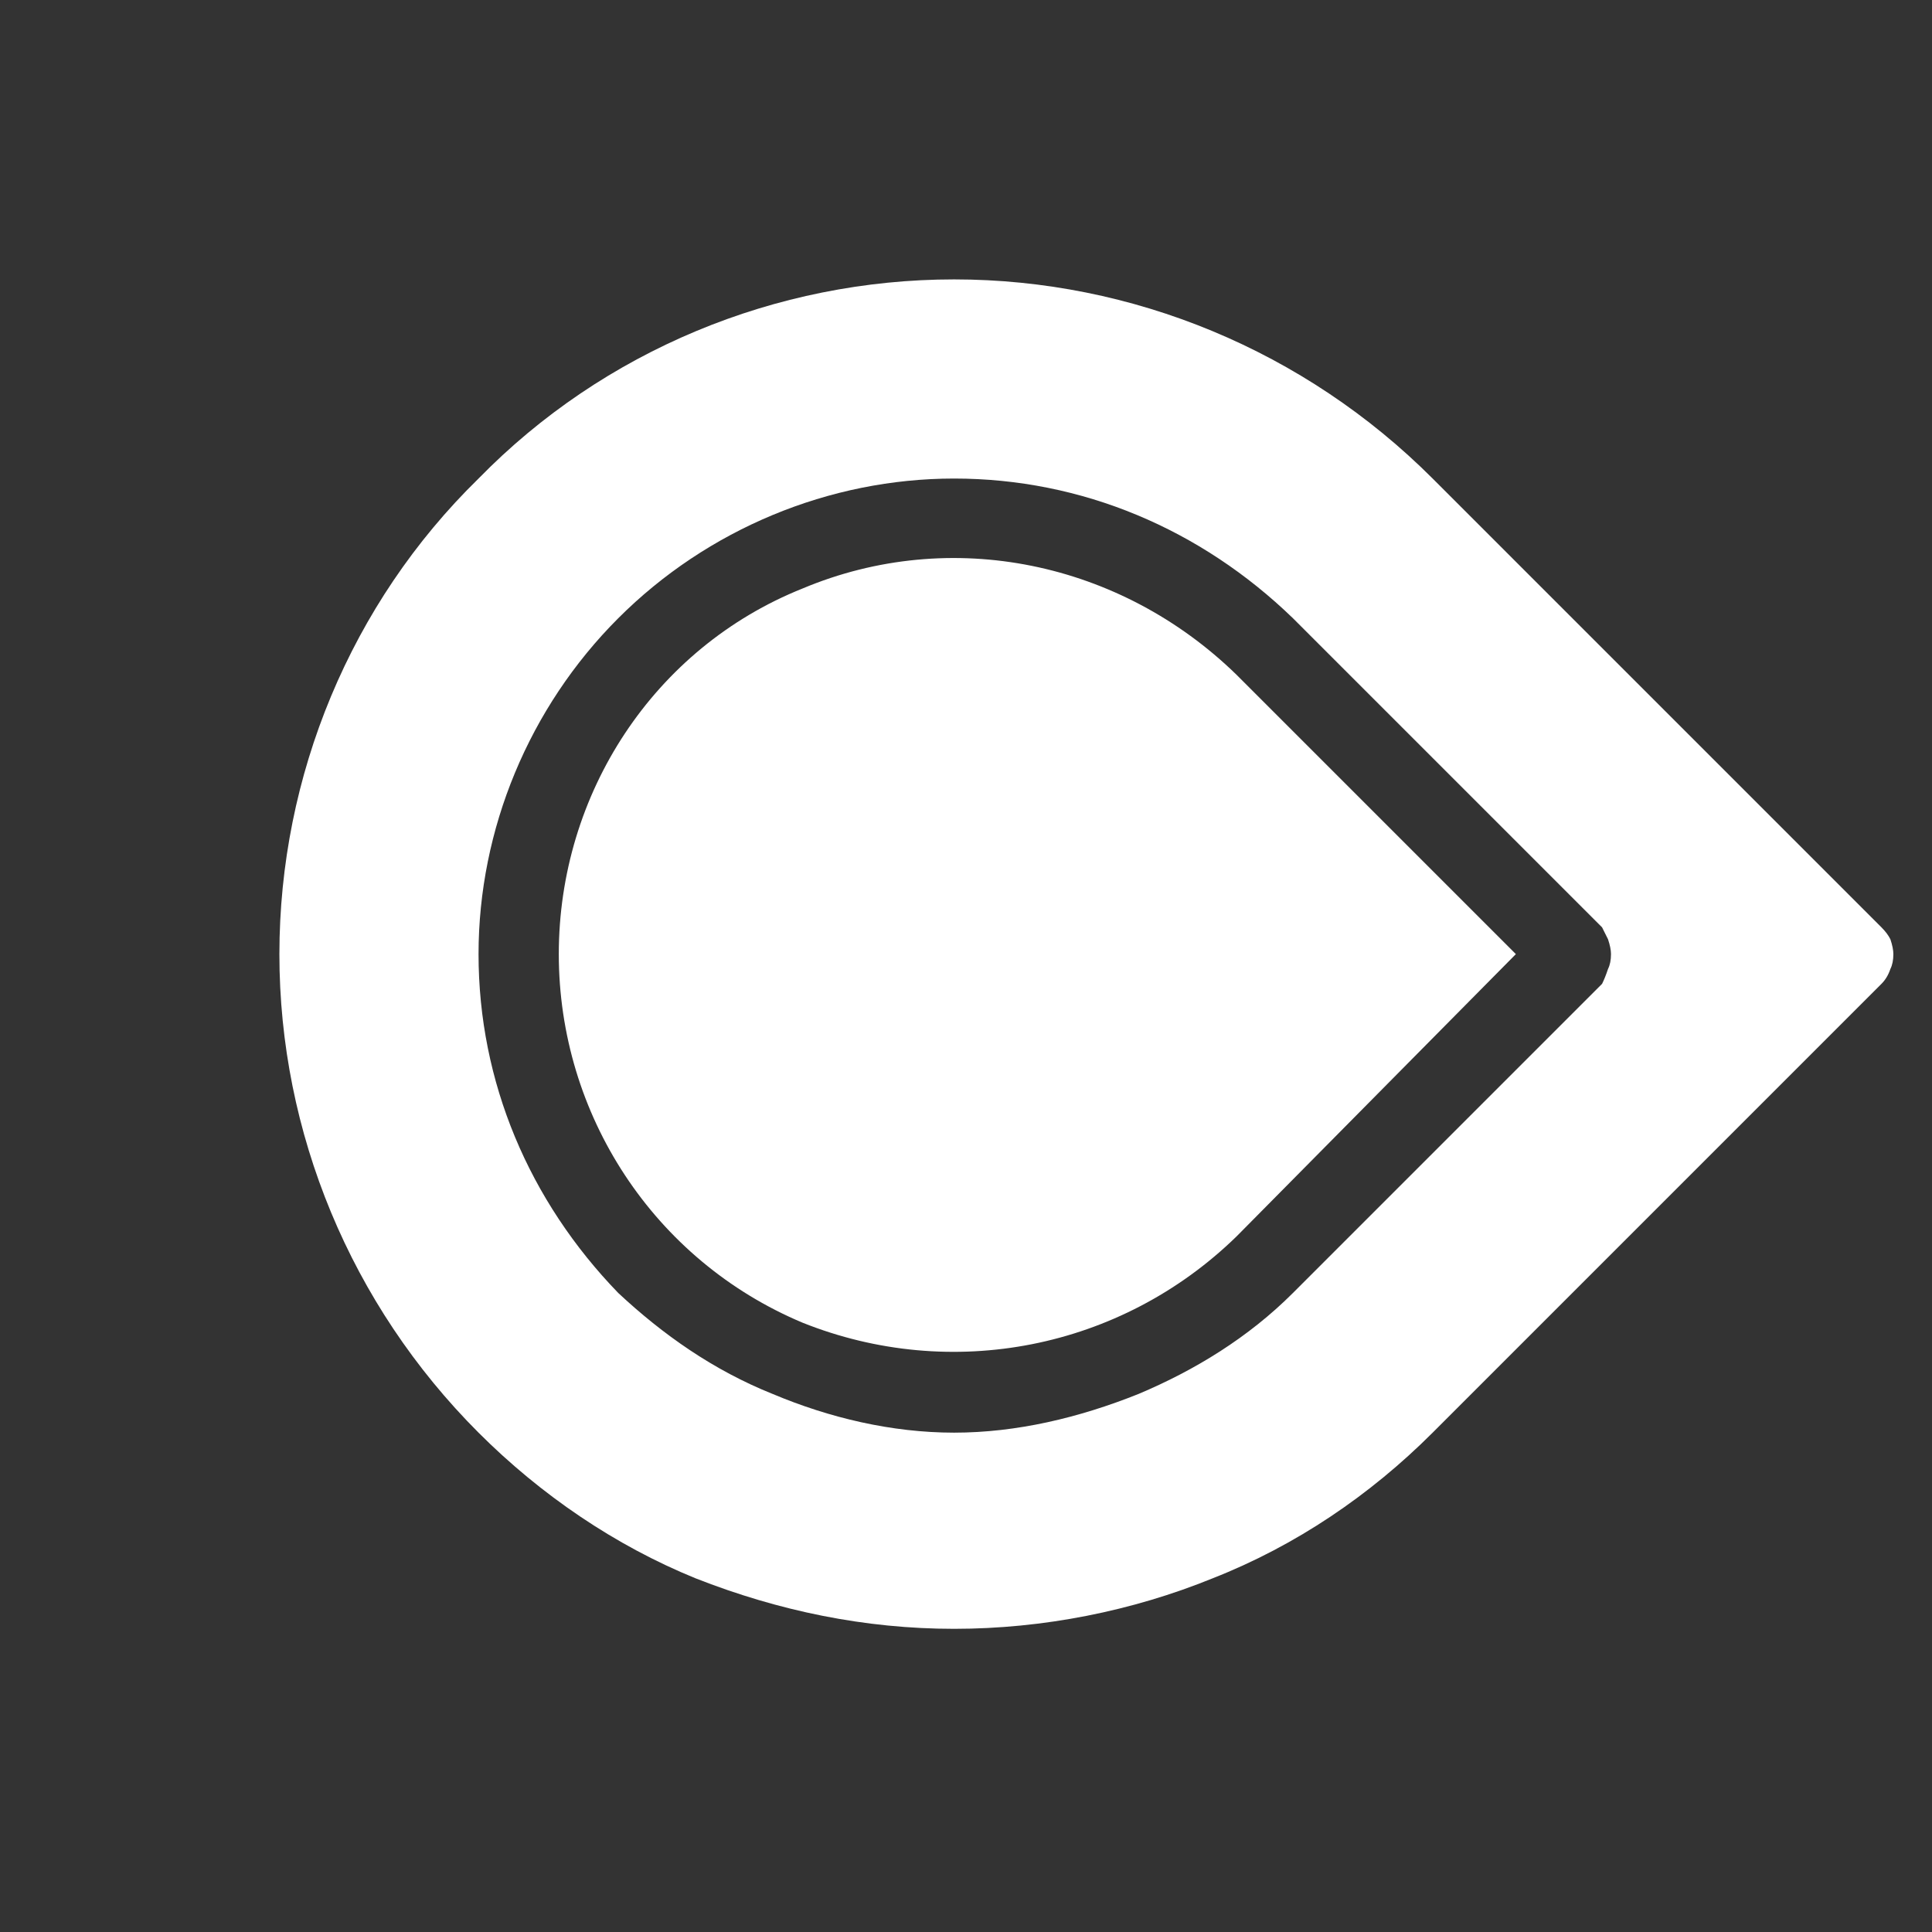 <svg xmlns="http://www.w3.org/2000/svg" viewBox="0 0 65 65" width="65" height="65"><rect x="0" y="0" width="65" height="65" fill="#333333" stroke="none"/><title>SDET Icon-svg</title><style>		.s0 { fill: #ffffff } 	</style><path id="Path 25552" fill-rule="evenodd" class="s0" d="m9.4 32.1c0-6 2.4-11.8 6.7-16 4.2-4.3 10-6.7 16-6.7 6 0 11.8 2.4 16.1 6.7l15.1 15.1q0.2 0.2 0.3 0.4 0.1 0.3 0.1 0.5 0 0.3-0.1 0.5-0.1 0.3-0.3 0.5l-15.1 15.1c-2.1 2.1-4.6 3.8-7.4 4.9-2.7 1.1-5.7 1.7-8.7 1.7-3 0-5.9-0.6-8.7-1.7-2.7-1.1-5.2-2.8-7.3-4.9-4.3-4.3-6.7-10.1-6.7-16.1zm16.6 14.8c1.9 0.8 4 1.3 6.1 1.3 2.1 0 4.2-0.5 6.2-1.3 1.9-0.8 3.7-1.9 5.2-3.4l10.4-10.4q0.1-0.2 0.2-0.5 0.1-0.2 0.1-0.5 0-0.2-0.1-0.5-0.1-0.2-0.2-0.4l-10.4-10.4c-3.1-3-7.1-4.7-11.4-4.7-4.2 0-8.3 1.7-11.3 4.7-3 3-4.7 7.1-4.7 11.3 0 4.3 1.7 8.3 4.7 11.4 1.5 1.4 3.2 2.6 5.2 3.4zm1-2.4c-5-2.1-8.2-7-8.2-12.4 0-5.4 3.2-10.3 8.2-12.3 5-2.1 10.7-0.9 14.6 2.9l9.4 9.4-9.4 9.5c-3.9 3.8-9.6 4.9-14.6 2.9z"></path></svg>